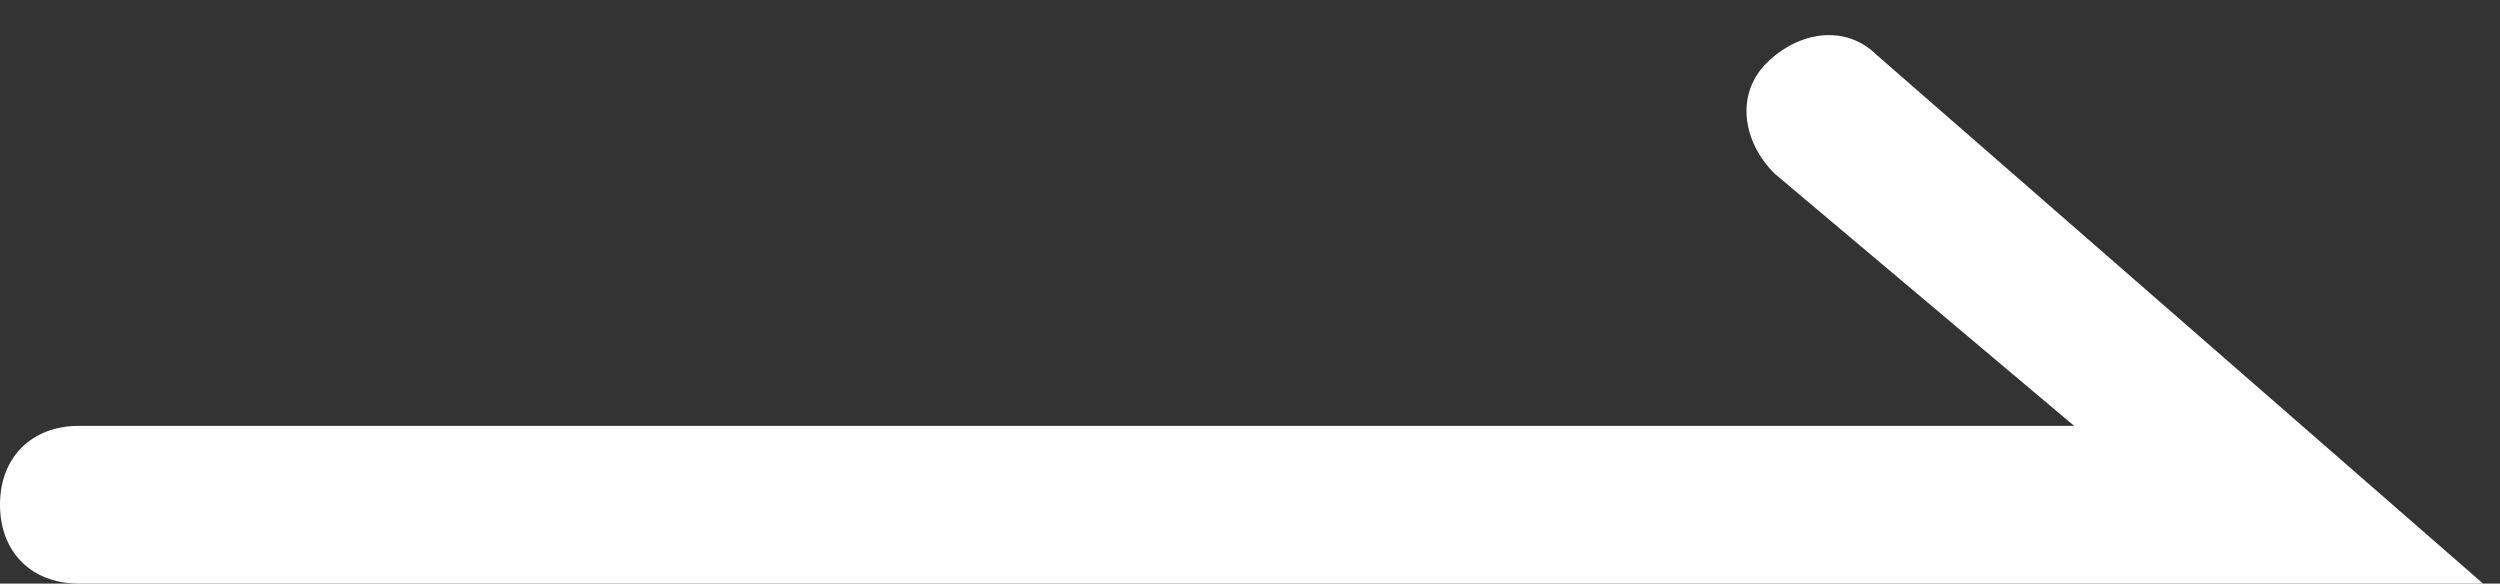 <?xml version="1.0" encoding="UTF-8"?>
<svg id="_レイヤー_1" data-name="レイヤー_1" xmlns="http://www.w3.org/2000/svg" version="1.1" viewBox="0 0 31.7 7.4">
  <rect x="0" y="0" width="31.7" height="7.4" fill="#333333" stroke="none"/>
  <!-- Generator: Adobe Illustrator 29.3.1, SVG Export Plug-In . SVG Version: 2.1.0 Build 151)  -->
  <defs>
    <style>
      .st0 {
        fill: #fff;
      }
    </style>
  </defs>
  <g id="_パス_1710" data-name="パス_1710">
    <path class="st0" d="M31.7,7.4H1c-.6,0-1-.4-1-1s.4-1,1-1h25.3l-3.8-3.2c-.4-.4-.5-1-.1-1.4.4-.4,1-.5,1.4-.1l7.8,6.8Z"/>
  </g>
</svg>